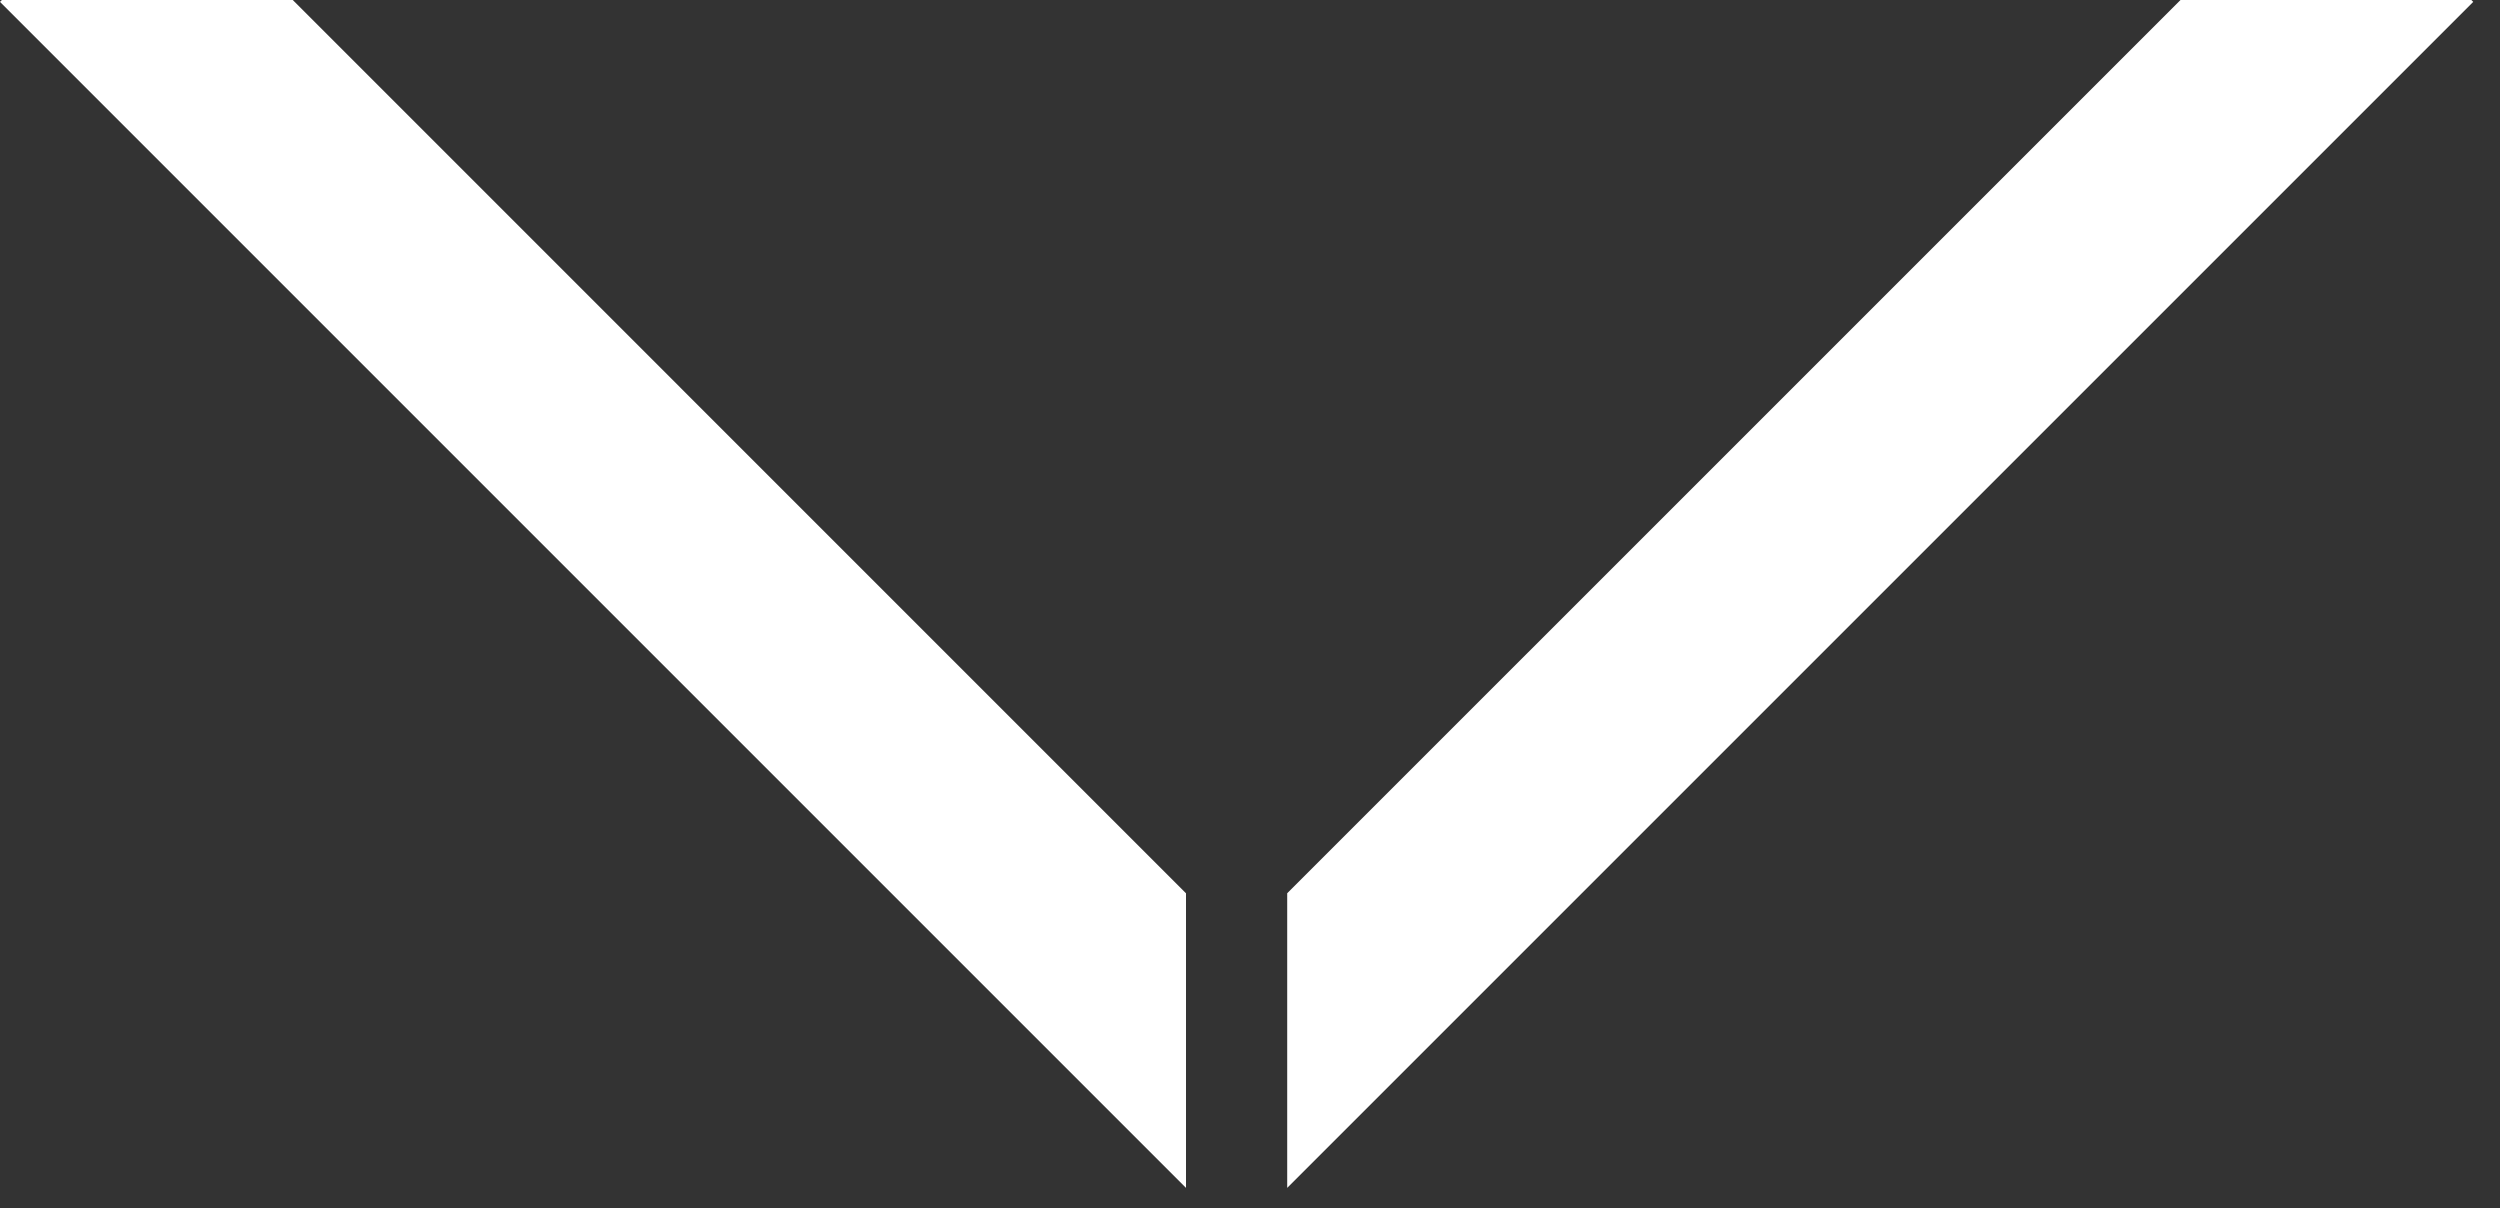 <?xml version="1.0" encoding="UTF-8"?>
<svg width="60px" height="29px" viewBox="0 0 60 29" version="1.1" xmlns="http://www.w3.org/2000/svg" xmlns:xlink="http://www.w3.org/1999/xlink">
    <rect x="0" y="0" width="60" height="29" fill="#333333" stroke="none"/>
    <title>Arrow--01</title>
    <g id="Wireframe" stroke="none" stroke-width="1" fill="none" fill-rule="evenodd">
        <g id="02-Landing-Page-On-Hover" transform="translate(-690, -883)" fill="#FFFFFF" fill-rule="nonzero">
            <g id="Arrow--01" transform="translate(690, 883)">
                <polygon id="Path" points="28.464 28.509 28.464 21.439 7.026 7.10542736e-15 0.045 7.10542736e-15 -2.84217094e-14 0.045"></polygon>
                <polygon id="Path" points="59.313 7.10542736e-15 52.332 7.10542736e-15 30.893 21.438 30.893 28.509 59.358 0.045"></polygon>
            </g>
        </g>
    </g>
</svg>